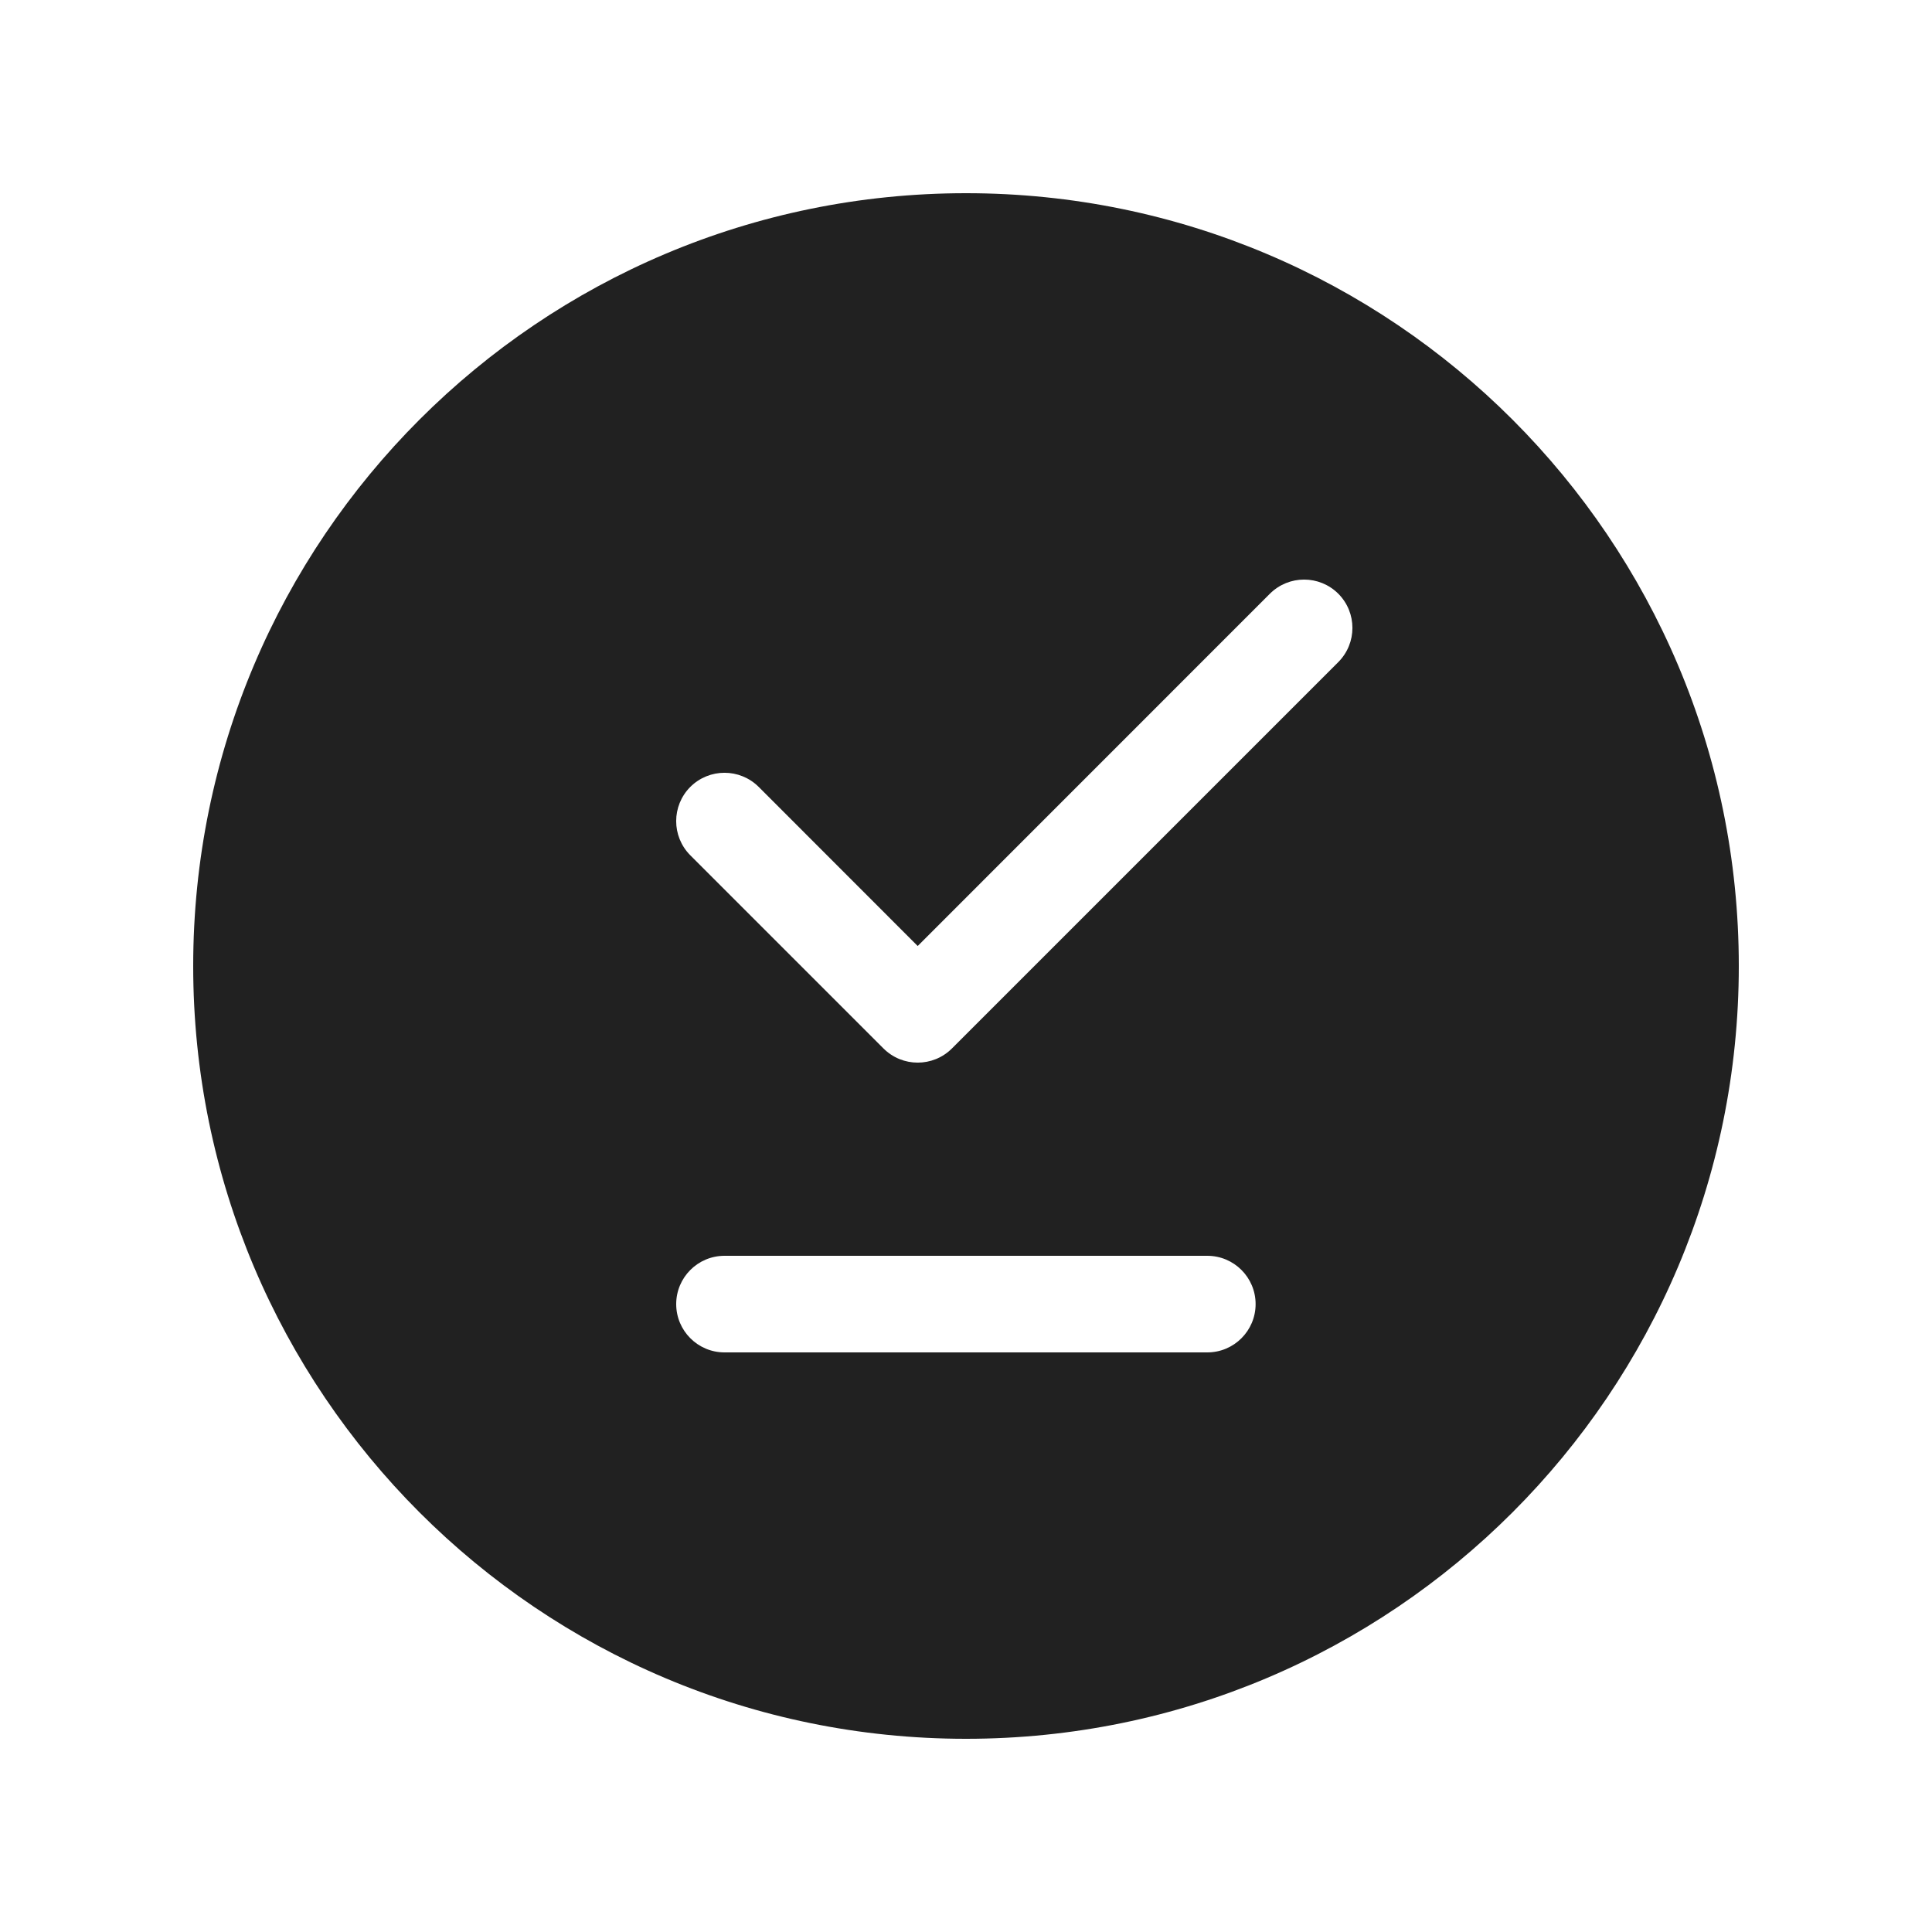 <?xml version="1.0" encoding="utf-8"?>
<svg width="800px" height="800px" viewBox="0 0 20 20" fill="none" xmlns="http://www.w3.org/2000/svg">
<path d="M10 18C14.418 18 18 14.418 18 10C18 5.582 14.418 2 10 2C5.582 2 2 5.582 2 10C2 14.418 5.582 18 10 18ZM13.854 6.146C14.049 6.342 14.049 6.658 13.854 6.854L9.854 10.854C9.658 11.049 9.342 11.049 9.146 10.854L7.146 8.854C6.951 8.658 6.951 8.342 7.146 8.146C7.342 7.951 7.658 7.951 7.854 8.146L9.5 9.793L13.146 6.146C13.342 5.951 13.658 5.951 13.854 6.146ZM7.5 13H12.498C12.774 13 12.998 13.224 12.998 13.5C12.998 13.776 12.774 14 12.498 14H7.5C7.224 14 7 13.776 7 13.5C7 13.224 7.224 13 7.5 13Z" fill="#212121"/>
</svg>